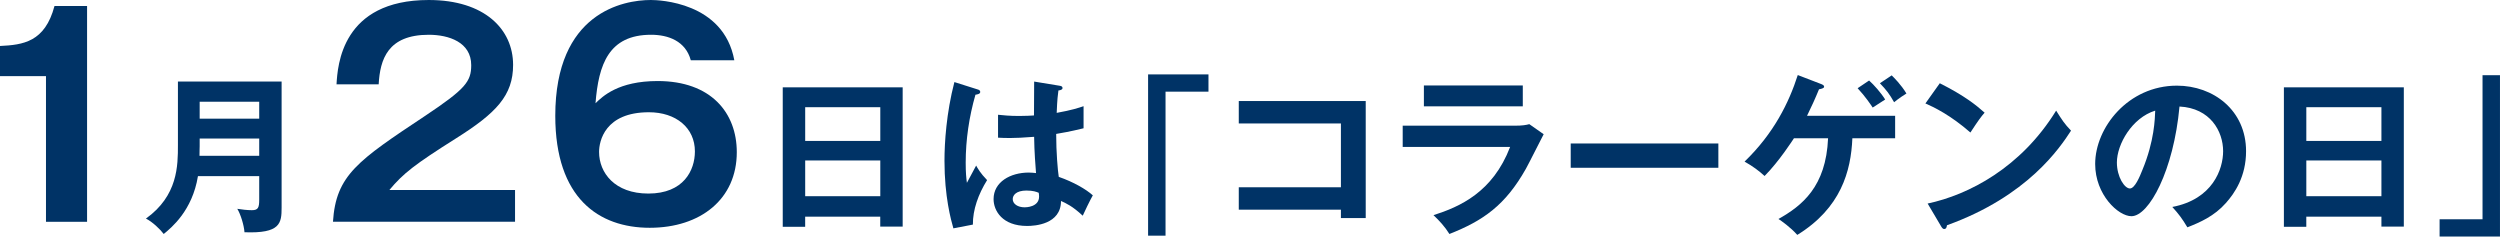 <?xml version="1.0" encoding="UTF-8"?>
<svg id="Layer_2" data-name="Layer 2" xmlns="http://www.w3.org/2000/svg" viewBox="0 0 1018.95 96.41">
  <defs>
    <style>
      .cls-1 {
        fill: #036;
      }
    </style>
  </defs>
  <g id="artwork">
    <g>
      <path class="cls-1" d="M35.48,90.39h-16.74V31.02H0v-12.28c9.37-.45,18.3-1.56,22.21-16.29h13.28v87.93Z"/>
      <path class="cls-1" d="M80.68,71.8c-2.3,14.09-10.81,20.99-13.95,23.57-1.46-1.95-4.6-4.95-7.25-6.28,13.04-9.34,13.04-21.62,13.04-29.99v-25.87h42.26v51.39c0,6.35-.49,10.6-15.13,10.04-.21-2.93-1.6-7.39-2.93-9.55,1.81.28,4.04.56,5.93.56,2.58,0,3-1.05,3-4.32v-9.55h-24.96ZM105.65,63.5v-7.04h-24.27v3.21c0,.7-.07,1.33-.07,3.83h24.34ZM105.65,48.37v-6.9h-24.27v6.9h24.27Z"/>
      <path class="cls-1" d="M209.92,77.44v12.94h-74.21c1.23-18.97,10.04-24.88,37.6-43.18,16.4-10.94,18.75-13.95,18.75-20.64,0-9.37-9.15-12.39-17.3-12.39-16.74,0-19.86,10.04-20.42,20.2h-17.18c.45-7.7,2.12-34.37,37.6-34.37,22.76,0,34.37,11.94,34.37,26.45,0,12.5-6.92,19.64-23.21,29.91-16.96,10.71-21.54,14.28-27.23,21.09h51.22Z"/>
      <path class="cls-1" d="M281.55,24.55c-2.12-7.81-9.15-10.38-16.18-10.38-17.3,0-21.42,12.16-22.65,27.9,2.9-2.79,9.26-9.04,25.33-9.04,21.76,0,32.25,12.94,32.25,29.01,0,19.08-14.73,30.8-35.48,30.8s-38.5-12.05-38.5-45.64C226.32,5.13,253.99,0,265.26,0c3.24,0,29.68.78,34.03,24.55h-17.74ZM244.17,61.93c0,8.48,6.36,16.96,20.09,16.96,14.4,0,18.97-9.49,18.97-17.18,0-9.6-7.7-15.96-18.75-15.96-17.97,0-20.31,11.83-20.31,16.18Z"/>
      <path class="cls-1" d="M328.17,88.32v4.11h-9.14v-56.83h48.88v56.76h-9.14v-4.04h-30.61ZM358.79,57.43v-13.74h-30.61v13.74h30.61ZM358.79,79.96v-14.57h-30.61v14.57h30.61Z"/>
      <path class="cls-1" d="M398.68,36.51c.56.21.84.49.84.98,0,.77-1.05.98-1.95,1.12-2.58,9-3.97,18.34-3.97,27.68,0,4.11.21,6.14.49,8.23.63-1.12,3.21-6.07,3.77-7.04.56,1.05,1.74,3.14,4.46,5.93-3.56,5.72-5.86,12.06-5.79,18.13l-7.95,1.53c-.98-3.42-3.63-12.9-3.63-27.54,0-7.32.77-19.53,4.04-32.08l9.69,3.07ZM432.08,34.98c.77.14.98.49.98.91,0,.7-.98.91-1.67.98-.21,1.6-.49,3.49-.7,9.13,6.21-1.12,8.86-2.02,10.95-2.72v9c-5.65,1.39-9.14,1.95-11.16,2.3,0,7.53.63,14.85,1.05,17.5,6,2.09,11.09,5.02,13.88,7.53-1.05,1.81-3.63,7.18-4.11,8.3-4.18-3.91-6.83-5.09-8.86-6,0,9.55-10.74,10.18-13.81,10.18-10.11,0-13.67-6.21-13.67-10.95,0-6.97,6.83-10.81,14.37-10.81,1.25,0,2.09.14,2.93.21-.21-2.72-.7-8.65-.77-14.78-4.25.35-7.81.49-9.9.49s-3.35-.07-4.81-.14v-9.34c2.16.21,4.6.49,8.65.49,2.86,0,4.74-.14,6-.21,0-.63.07-12.2.07-13.81l10.6,1.74ZM418.42,77.66c-4.32,0-5.65,1.95-5.65,3.49,0,1.95,2.02,3.35,4.88,3.35.49,0,5.86-.07,5.86-4.39,0-.49-.07-.98-.14-1.53-.98-.42-2.3-.91-4.95-.91Z"/>
      <path class="cls-1" d="M492.55,30.31v7.04h-17.5v58.71h-7.11V30.31h24.62Z"/>
      <path class="cls-1" d="M504.9,85.46v-9.13h41.63v-26.01h-41.63v-9.14h51.74v47.7h-10.11v-3.42h-41.63Z"/>
      <path class="cls-1" d="M617.38,51.23c3.14,0,4.67-.28,5.93-.63l5.86,4.11c-1.19,2.23-6.14,12.13-7.25,14.09-8.37,14.85-17.36,21.13-31.17,26.57-1.81-2.93-4.11-5.44-6.49-7.67,10.67-3.42,24.13-9.27,31.24-27.82h-43.79v-8.65h45.67ZM620.66,34.84v8.51h-40.31v-8.51h40.31Z"/>
      <path class="cls-1" d="M700.37,58.48v9.9h-60.18v-9.9h60.18Z"/>
      <path class="cls-1" d="M731.2,56.32c-.28.42-6.07,9.48-11.99,15.41-2.3-2.09-4.67-3.9-8.16-5.86,11.92-11.51,18.06-23.99,21.69-35.28l9.62,3.7c.49.21,1.12.49,1.12,1.05,0,.7-1.39.91-2.09,1.05-1.53,3.77-3.14,7.25-4.88,10.81h35.91v9.14h-17.43c-.56,13.46-4.67,28.45-22.45,39.4-2.79-3.14-6.49-5.72-7.67-6.49,9.55-5.37,19.39-13.11,20.22-32.91h-13.88ZM761.81,32.82c1.88,1.67,4.88,5.02,6.55,7.74-1.67,1.12-4.6,3-5.09,3.28-.7-1.05-3-4.53-6.14-7.88l4.67-3.14ZM771.02,30.72c.91.91,3.83,3.77,6,7.39-1.05.63-3.07,1.95-5.02,3.56-1.95-3.42-3-4.81-5.79-7.74l4.81-3.21Z"/>
      <path class="cls-1" d="M790.62,33.93c10.25,5.16,14.99,9.07,18.27,11.99-1.46,1.67-2.51,3.07-5.79,8.09-8.23-7.18-14.99-10.39-18.34-11.85l5.86-8.23ZM785.67,82.96c16.74-3.56,38.07-14.64,52.37-37.87,2.51,3.97,3.35,5.3,6.07,8.16-4.53,6.97-17.64,26.71-50.56,38.56-.14.7-.21,1.53-1.19,1.53-.49,0-.91-.56-1.26-1.19l-5.44-9.2Z"/>
      <path class="cls-1" d="M885.39,84.35c16.46-3.14,20.71-15.41,20.71-22.73,0-8.09-5.23-17.57-17.78-18.2-2.37,26.01-12.41,44.7-19.59,44.7-5.37,0-14.78-8.79-14.78-21.27,0-14.85,13.46-31.94,33.33-31.94,14.85,0,28.17,10.04,28.17,26.71,0,10.39-4.67,17.15-8.23,21.13-4.74,5.37-10.53,7.88-15.69,9.9-2.09-3.49-3.42-5.3-6.14-8.3ZM862.8,66.22c0,5.93,3.14,10.6,5.3,10.6,2.02,0,3.98-4.74,5.09-7.53,4.95-11.92,5.09-20.99,5.23-24.2-9.48,2.93-15.62,13.74-15.62,21.13Z"/>
      <path class="cls-1" d="M940,88.32v4.11h-9.13v-56.83h48.88v56.76h-9.13v-4.04h-30.61ZM970.62,57.43v-13.74h-30.61v13.74h30.61ZM970.62,79.96v-14.57h-30.61v14.57h30.61Z"/>
      <path class="cls-1" d="M994.33,96.41v-7.04h17.5V30.66h7.11v65.76h-24.62Z"/>
    </g>
  </g>
</svg>